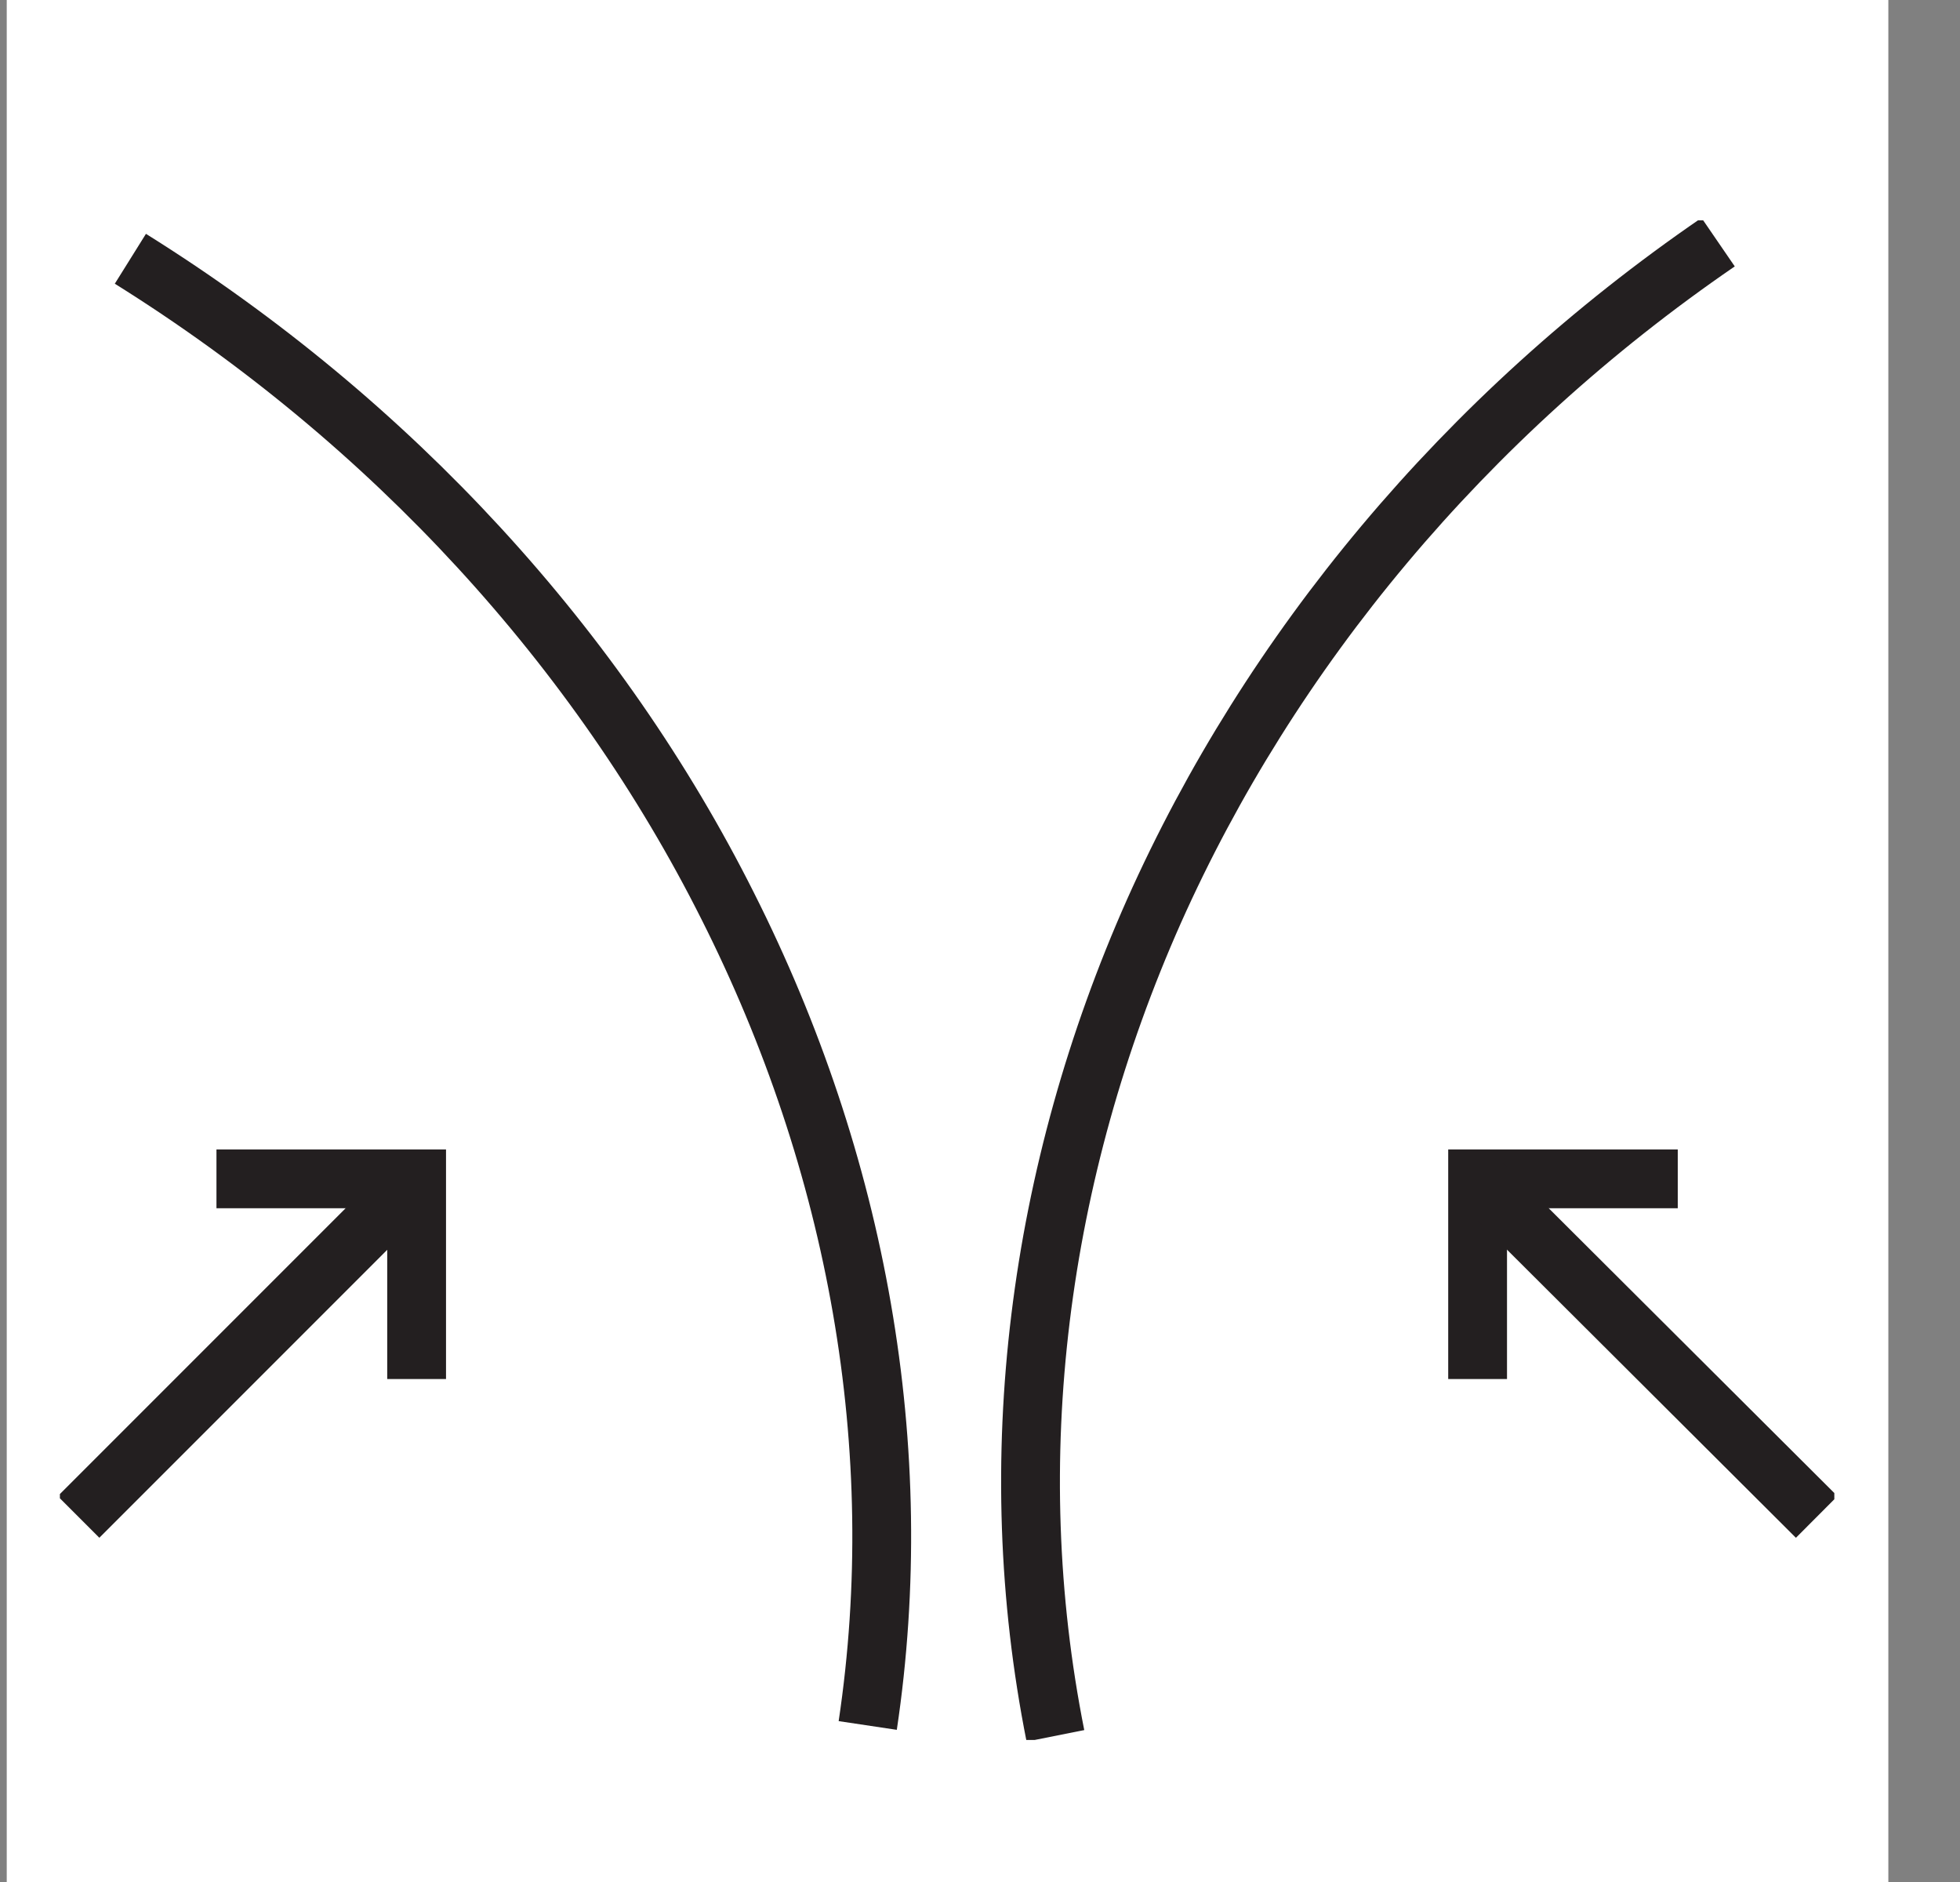 <svg xmlns="http://www.w3.org/2000/svg" fill="none" viewBox="0 0 25 24" height="24" width="25">
<rect x="0" y="0" width="25" height="24" fill="#808080" stroke="none"/>
<g clip-path="url(#clip0_681_3998)">
<rect fill="white" transform="translate(0.086)" height="24" width="24"></rect>
<g clip-path="url(#clip1_681_3998)">
<path stroke-miterlimit="10" stroke-width="0.75" stroke="#231F20" d="M21.4 15.033H18.847V17.586"></path>
<path stroke-miterlimit="10" stroke-width="0.75" stroke="#231F20" d="M23.172 19.345L18.847 15.033"></path>
<path stroke-miterlimit="10" stroke-width="0.75" stroke="#231F20" d="M2.761 15.033H5.314V17.586"></path>
<path stroke-miterlimit="10" stroke-width="0.75" stroke="#231F20" d="M1.002 19.345L5.314 15.033"></path>
<path stroke-miterlimit="10" stroke-width="0.75" stroke="#231F20" d="M21.915 3.088C18.674 5.31 16.201 8.3 14.719 11.62C13.238 14.954 12.761 18.618 13.462 22.136"></path>
<path stroke-miterlimit="10" stroke-width="0.75" stroke="#231F20" d="M1.663 3.3C5.01 5.39 7.642 8.287 9.282 11.554C10.936 14.835 11.597 18.472 11.068 22.004"></path>
</g>
</g>
<defs>
<clipPath id="clip0_681_3998">
<rect transform="translate(0.086)" fill="white" height="24" width="24"></rect>
</clipPath>
<clipPath id="clip1_681_3998">
<rect transform="translate(0.764 2.81)" fill="white" height="19.379" width="22.633"></rect>
</clipPath>
</defs>
</svg>
